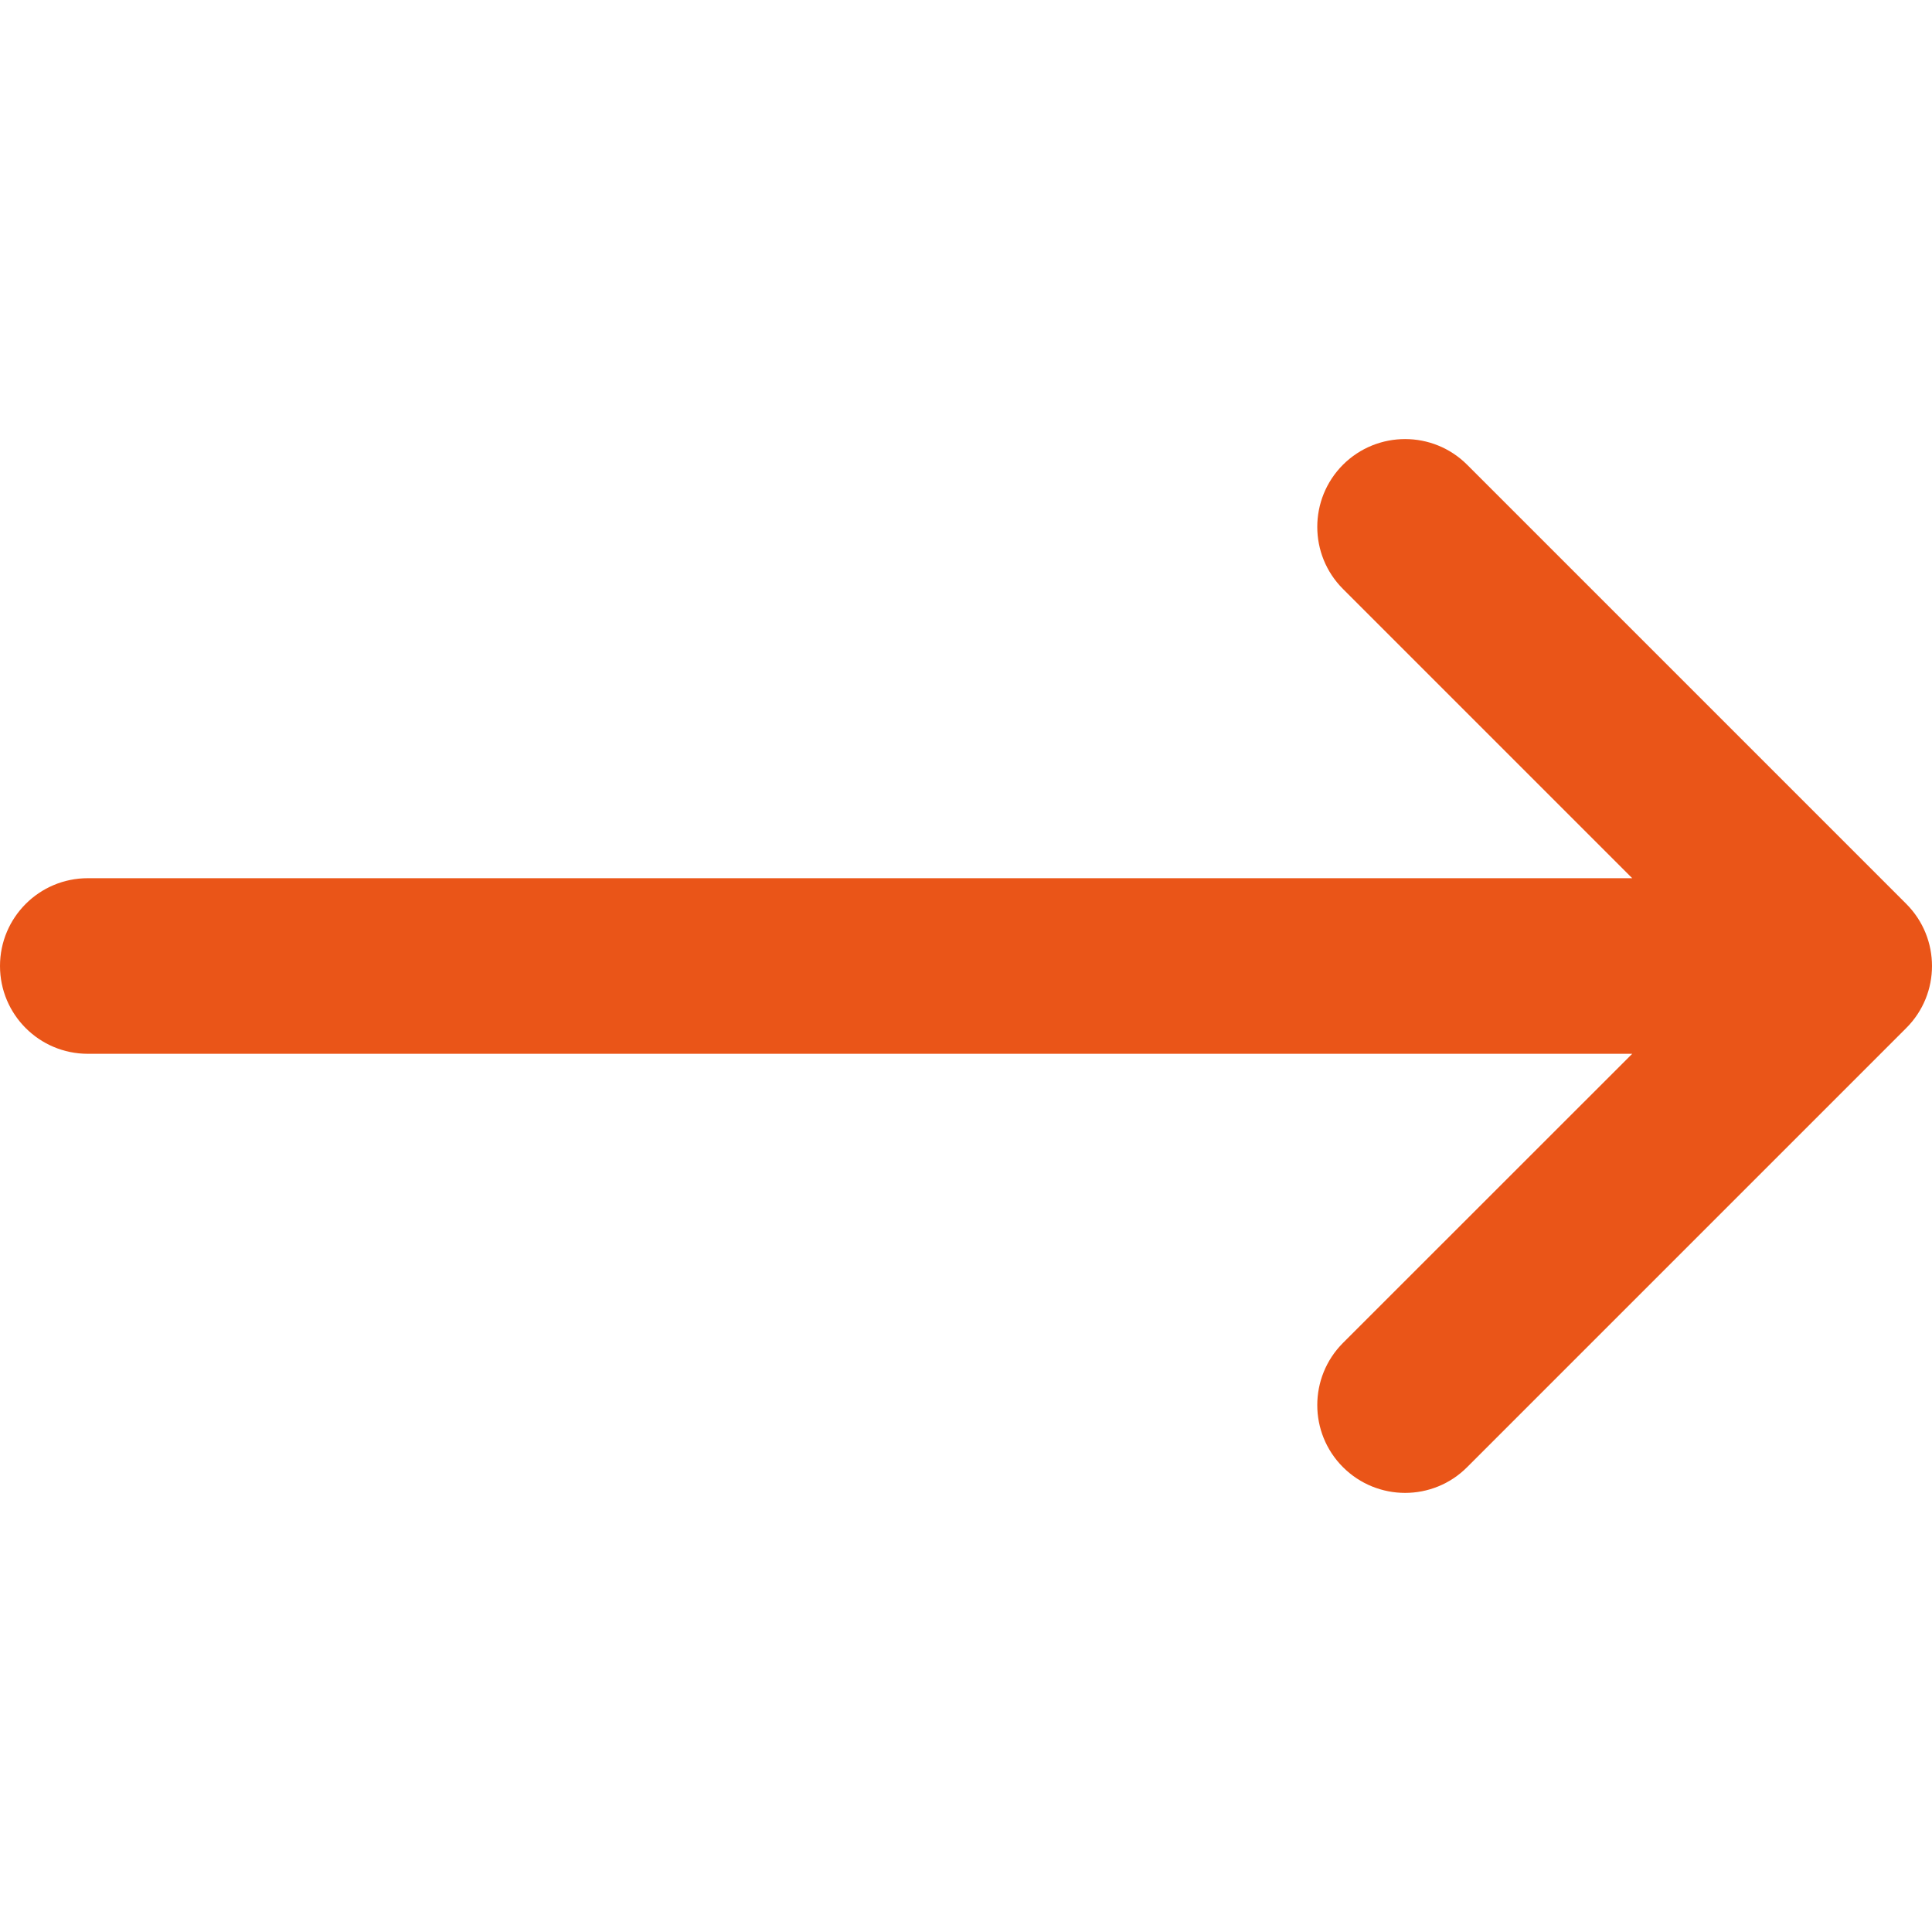 <svg width="18" height="18" viewBox="0 0 18 18" fill="none" xmlns="http://www.w3.org/2000/svg">
<path d="M0.818 9.818H15.207L12.512 12.512C12.193 12.832 12.193 13.35 12.512 13.669C12.672 13.829 12.882 13.909 13.091 13.909C13.3 13.909 13.51 13.829 13.669 13.669L17.76 9.578C18.08 9.259 18.08 8.741 17.76 8.421L13.669 4.33C13.35 4.011 12.832 4.011 12.512 4.33C12.193 4.65 12.193 5.168 12.512 5.487L15.207 8.182H0.818C0.366 8.182 0 8.548 0 9C0 9.452 0.366 9.818 0.818 9.818Z" fill="#EA5518"/>
</svg>
